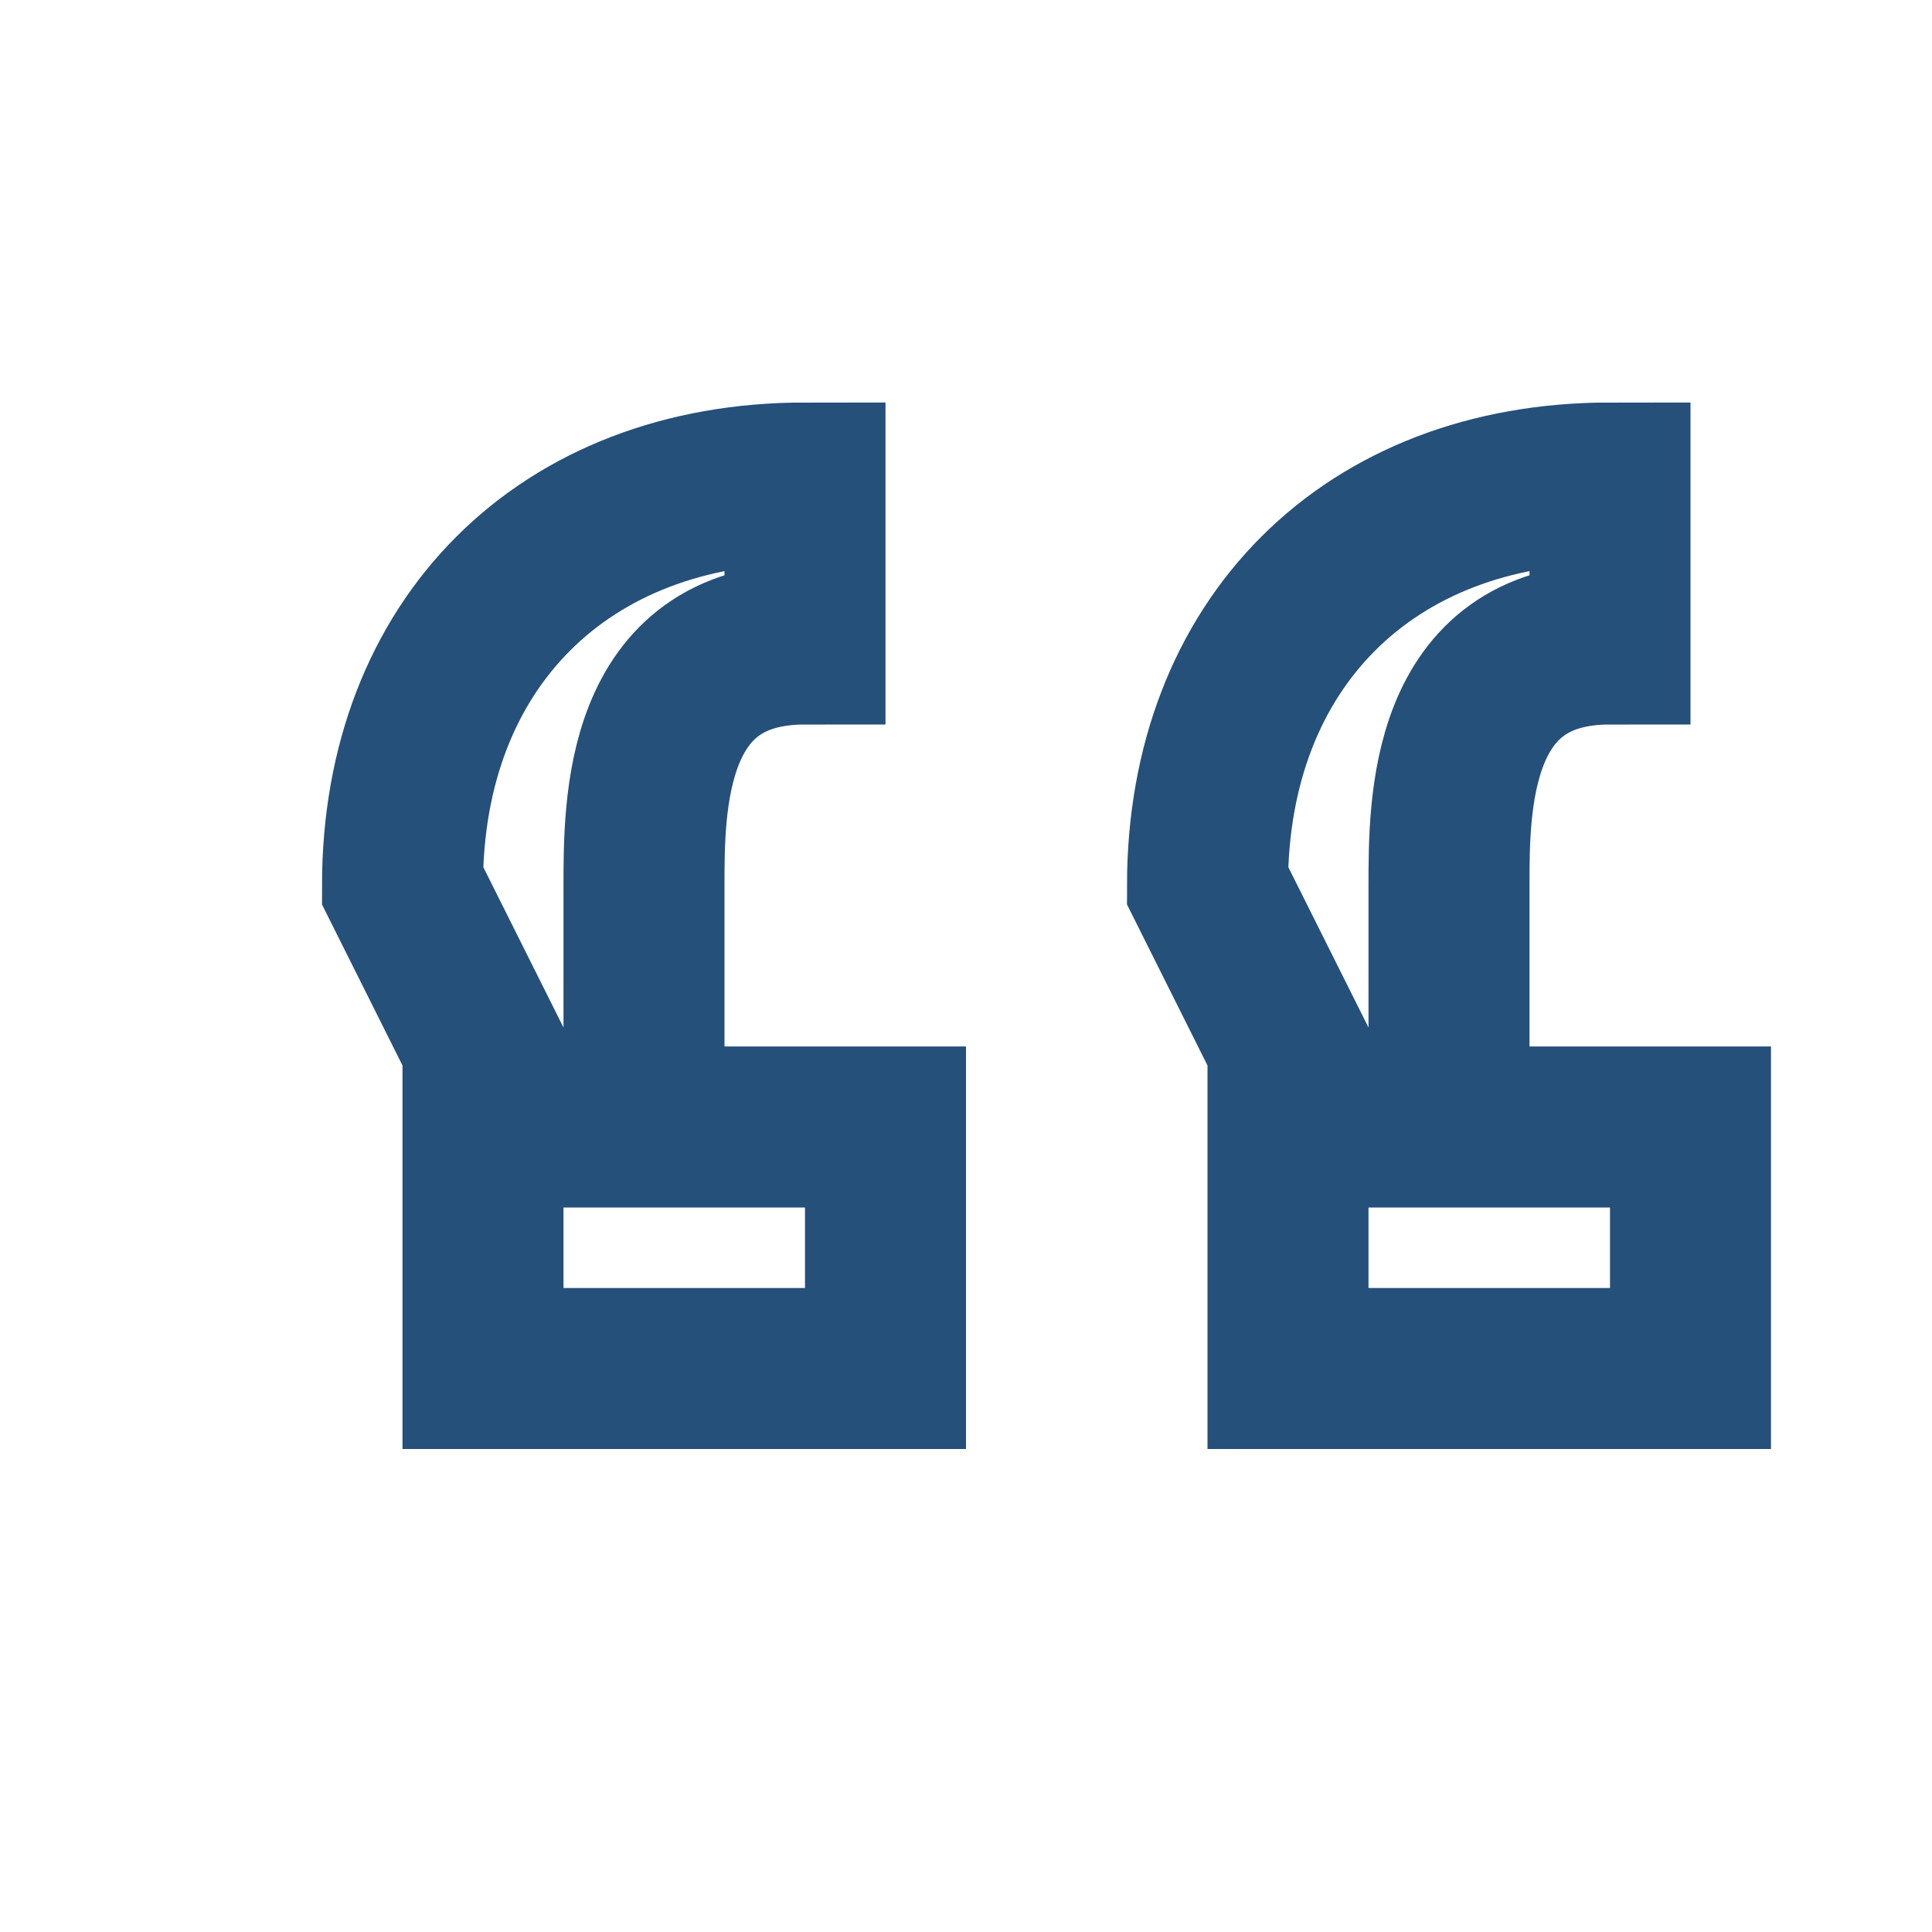 <?xml version="1.0" encoding="UTF-8"?>
<svg xmlns="http://www.w3.org/2000/svg" width="24" height="24" viewBox="0 0 24 24"><g fill="none" stroke="#25507A" stroke-width="2"><path d="M5 11c0-3 2-5 5-5v2c-2 0-2 2-2 3v3h3v3H6v-4z"/><path d="M15 11c0-3 2-5 5-5v2c-2 0-2 2-2 3v3h3v3h-5v-4z"/></g></svg>